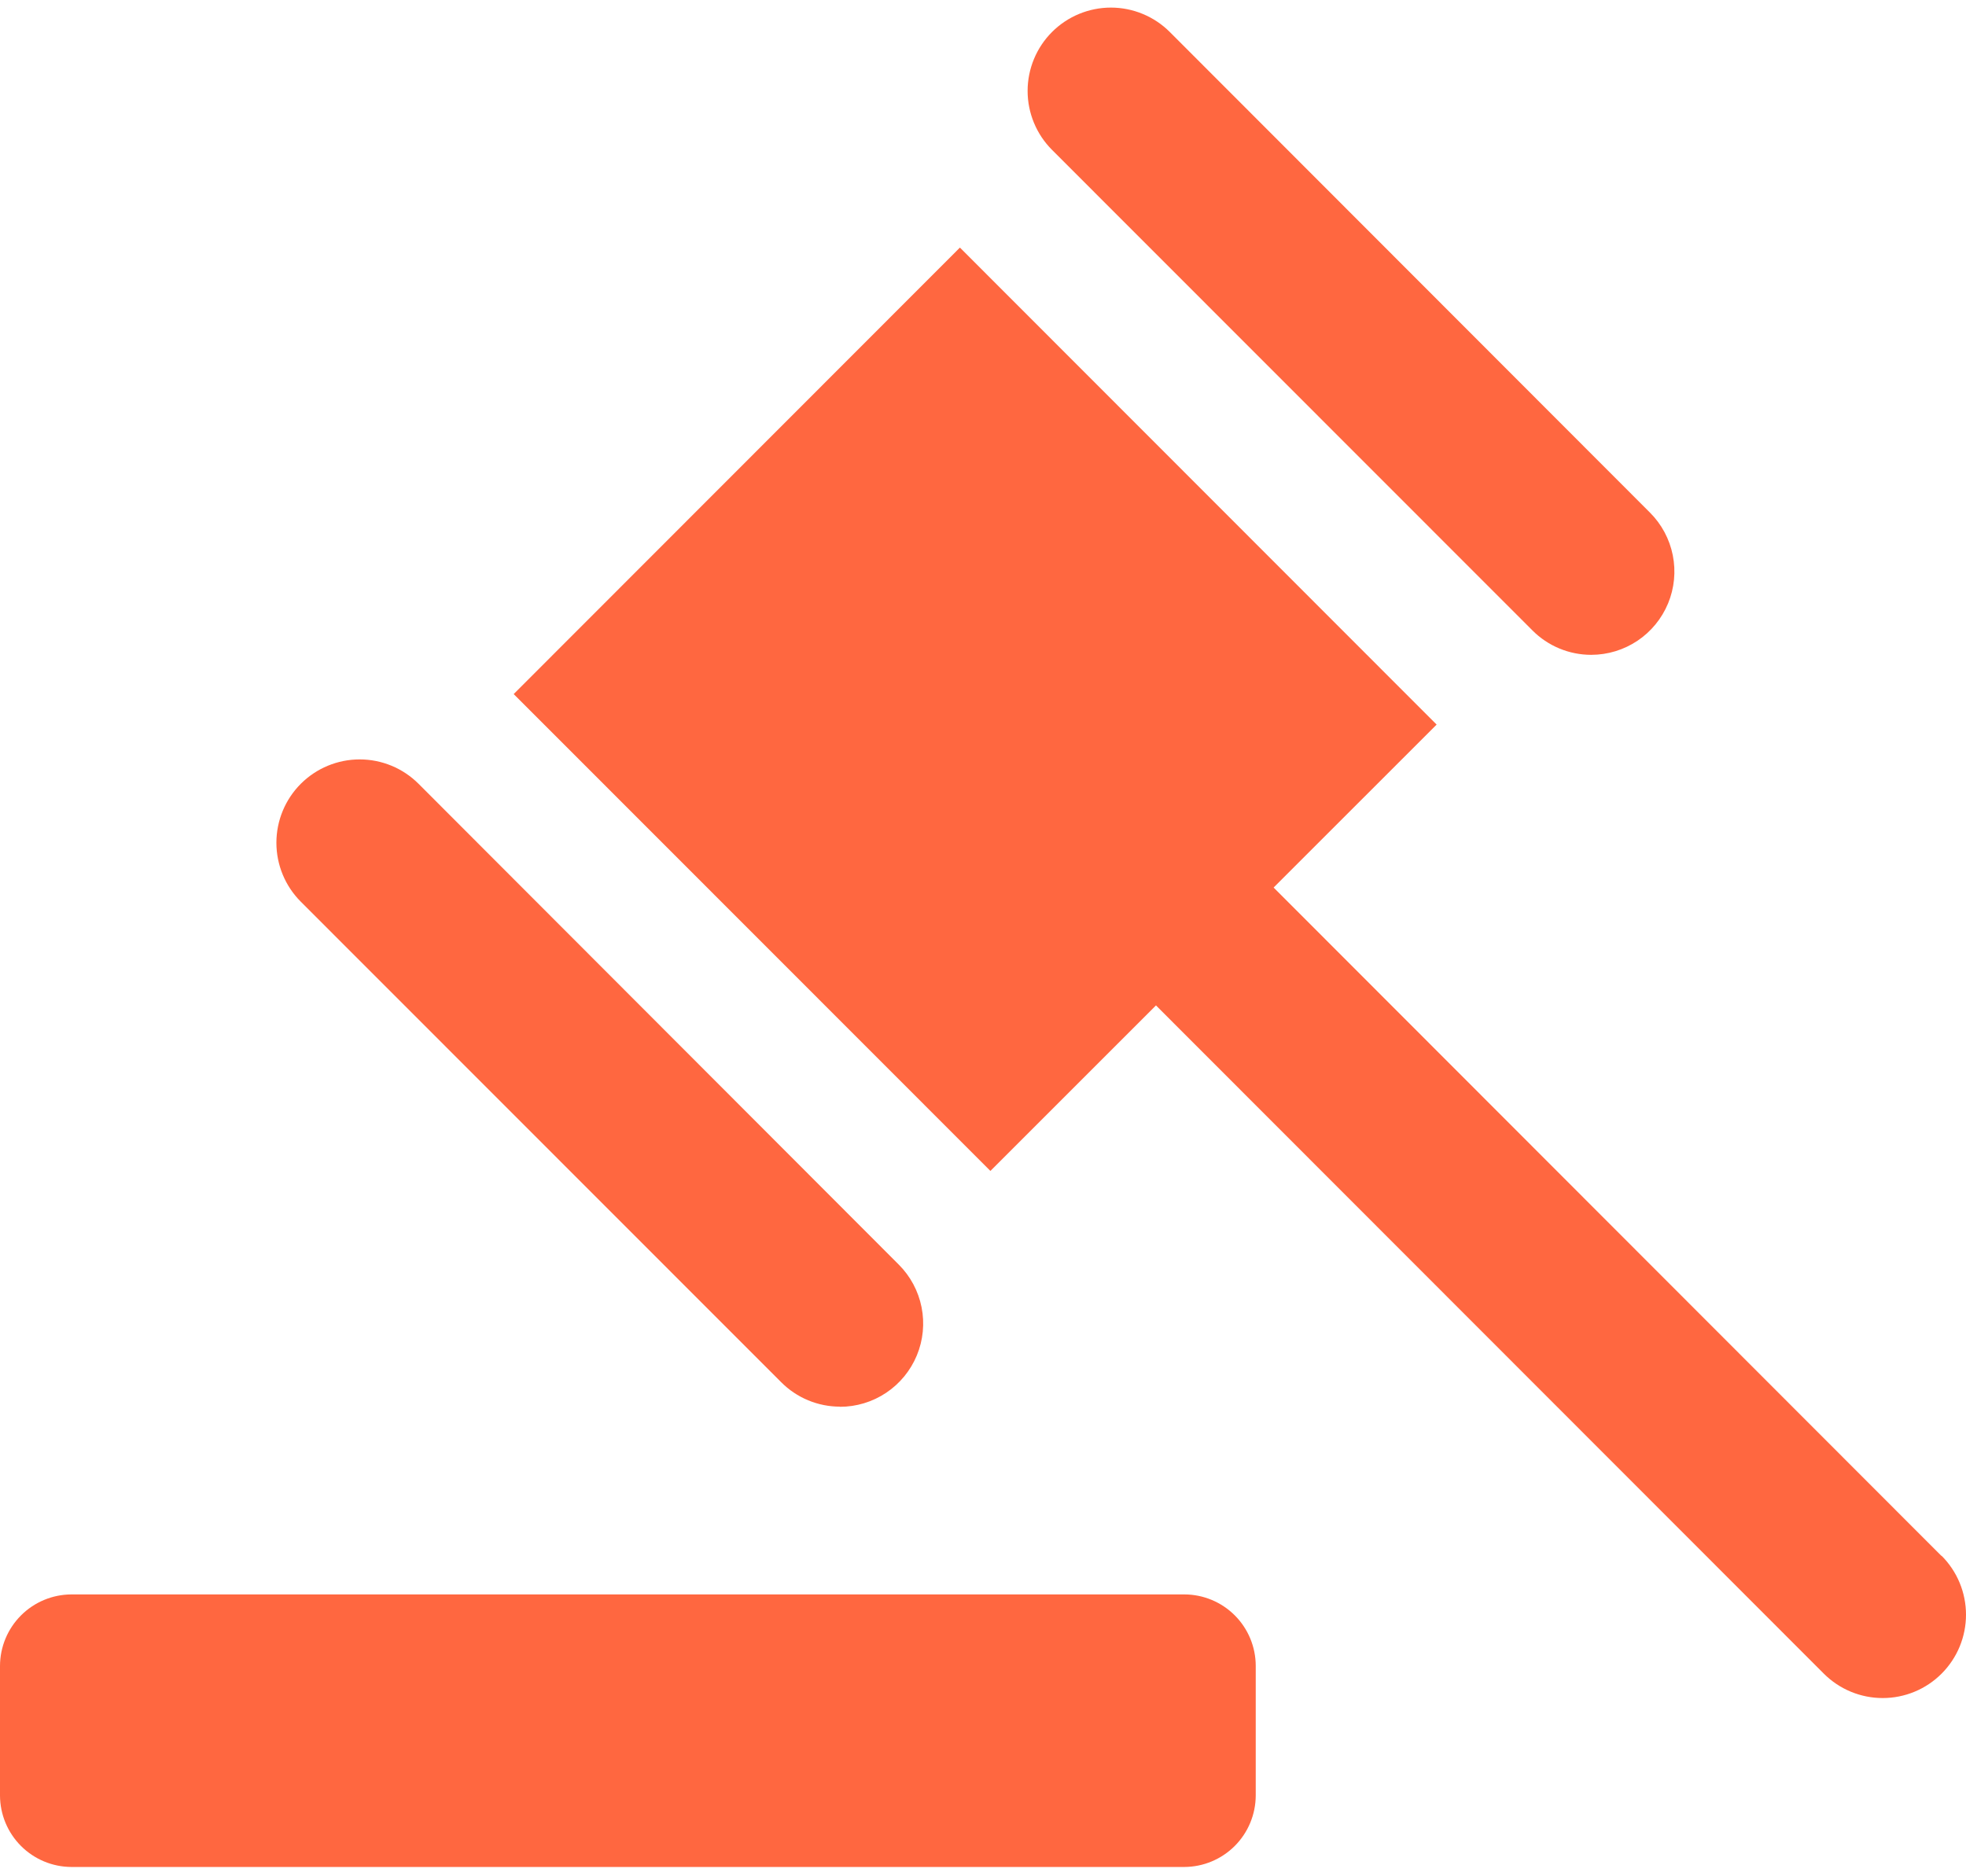 <?xml version="1.0" encoding="UTF-8"?> <svg xmlns="http://www.w3.org/2000/svg" width="175" height="167" viewBox="0 0 175 167" fill="none"><path d="M111.777 159.859C111.77 161.543 111.099 163.156 109.909 164.346C108.719 165.537 107.108 166.209 105.425 166.216H6.353C4.67 166.209 3.058 165.537 1.868 164.346C0.679 163.156 0.007 161.543 0 159.859V148.308C0.007 146.624 0.679 145.011 1.868 143.821C3.058 142.63 4.67 141.958 6.353 141.951H105.425C107.109 141.954 108.722 142.625 109.913 143.817C111.104 145.008 111.774 146.623 111.777 148.308V159.859ZM74.772 125.234C73.798 125.235 72.833 125.042 71.933 124.668C71.033 124.293 70.217 123.744 69.53 123.052L26.774 80.276C25.384 78.885 24.603 76.998 24.603 75.03C24.603 73.062 25.384 71.175 26.774 69.783C28.165 68.392 30.05 67.61 32.017 67.61C33.983 67.61 35.869 68.392 37.259 69.783L80.001 112.586C81.039 113.623 81.746 114.945 82.032 116.384C82.319 117.823 82.172 119.315 81.611 120.671C81.049 122.027 80.099 123.185 78.879 124C77.659 124.815 76.225 125.249 74.759 125.247L74.772 125.234ZM172.802 138.511L113.369 79.018L127.879 64.51L85.445 22.042L45.725 61.793L88.159 104.248L102.897 89.512L162.343 149.004C163.032 149.693 163.849 150.24 164.749 150.613C165.648 150.986 166.612 151.177 167.586 151.177C168.56 151.177 169.524 150.986 170.423 150.613C171.323 150.24 172.14 149.693 172.828 149.004C173.517 148.315 174.063 147.497 174.436 146.597C174.808 145.697 175 144.732 175 143.758C175 142.783 174.808 141.818 174.436 140.918C174.063 140.018 173.517 139.2 172.828 138.511H172.802ZM141.641 58.3C140.67 58.3 139.708 58.109 138.811 57.737C137.913 57.365 137.098 56.819 136.412 56.131L93.643 13.342C92.954 12.653 92.408 11.835 92.036 10.935C91.663 10.035 91.471 9.07 91.471 8.096C91.471 7.121 91.663 6.156 92.036 5.256C92.408 4.356 92.954 3.538 93.643 2.849C94.331 2.16 95.148 1.613 96.048 1.241C96.948 0.868 97.912 0.676 98.885 0.676C99.859 0.676 100.823 0.868 101.722 1.241C102.622 1.613 103.439 2.16 104.128 2.849L146.87 45.638C147.907 46.674 148.613 47.995 148.9 49.433C149.187 50.871 149.042 52.362 148.482 53.717C147.922 55.072 146.974 56.231 145.756 57.047C144.538 57.862 143.106 58.298 141.641 58.3Z" fill="#FF6740"></path></svg> 